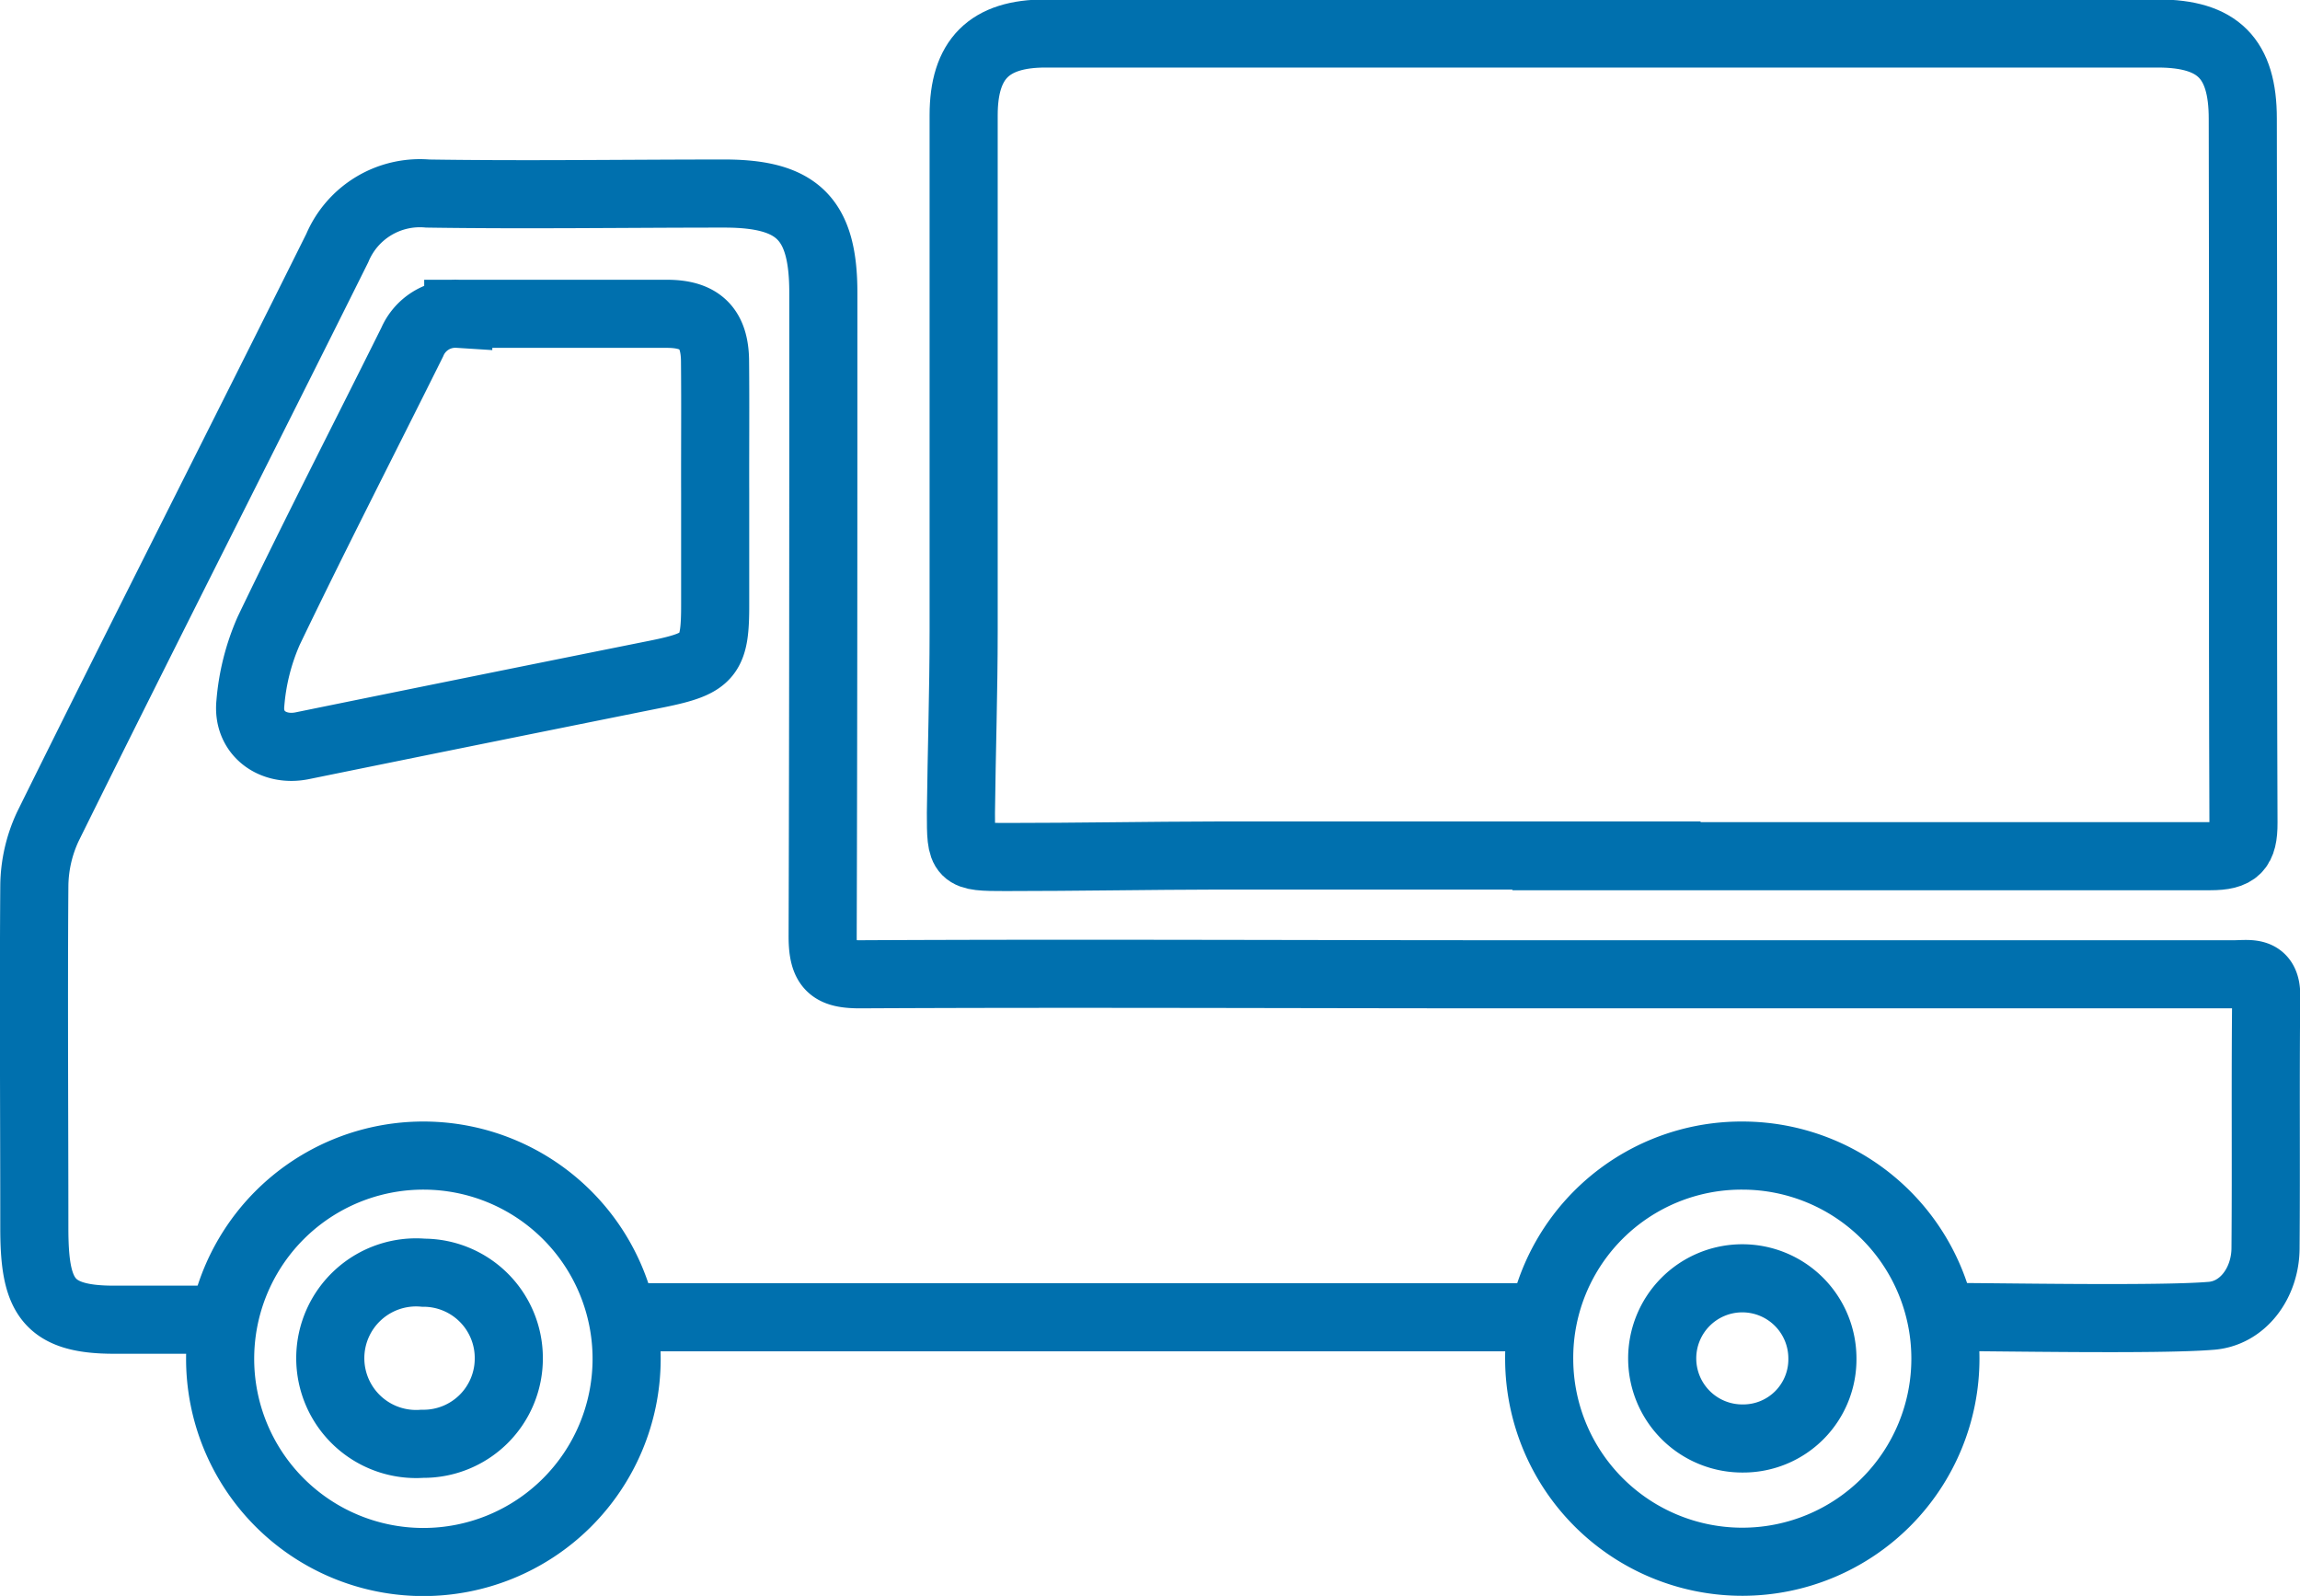 <svg xmlns="http://www.w3.org/2000/svg" width="168.84" height="117.17" viewBox="0 0 168.84 117.17"><defs><style>.cls-1{fill:none;stroke:#0070ae;stroke-miterlimit:10;stroke-width:5px;}</style></defs><g id="レイヤー_2" data-name="レイヤー 2"><g id="レイヤー_1-2" data-name="レイヤー 1"><path class="cls-1" d="M117.9,62.86c14.78,0,29.56,0,44.34,0,1.93,0,2.46-.54,2.45-2.46-.07-17.23,0-34.46-.05-51.69,0-4.42-1.82-6.24-6.21-6.25H76.74c-4.13,0-6,1.88-6,6,0,12.62,0,25.25,0,37.88,0,4.44-.15,8.89-.2,13.34,0,3.19,0,3.24,3.27,3.24,5.24,0,10.47-.1,15.7-.11q14.22,0,28.45,0Z"/><path class="cls-1" d="M112.68,96.71H46.06m-30.52.18H8.35c-4.95,0-5.83-1.82-5.83-6.75,0-8.36-.06-16.71,0-25.06a10.5,10.5,0,0,1,1-4.41c7-14.17,14.19-28.29,21.24-42.46a6.58,6.58,0,0,1,6.64-4c7.26.11,14.52,0,21.78,0,5.4,0,7.26,1.88,7.26,7.28,0,15.75,0,31.51-.05,47.26,0,2.29.68,2.8,2.85,2.78,15.84-.08,31.68,0,47.53,0H164c1.14,0,2.38-.32,2.36,1.61-.07,6.16,0,12.32-.05,18.47,0,2.56-1.66,4.86-4.07,5-3.83.31-15.57.08-19.39.08M52.49,26.58c0-2.45-1.07-3.53-3.49-3.54-5.12,0-10.24,0-15.36,0a3.44,3.44,0,0,0-3.38,2.08c-3.51,7.06-7.12,14.08-10.53,21.18a16.47,16.47,0,0,0-1.35,5.33c-.23,2.21,1.65,3.56,3.81,3.12q13-2.65,26.05-5.27c3.84-.78,4.27-1.32,4.26-5.13V36.19h0C52.49,33,52.52,29.78,52.49,26.58Z"/><path class="cls-1" d="M127.92,84.84a14.91,14.91,0,1,1-14.93,15A14.85,14.85,0,0,1,127.92,84.84Zm5.86,14.89a5.88,5.88,0,1,0-5.82,5.88A5.81,5.81,0,0,0,133.78,99.73Z"/><path class="cls-1" d="M31.16,84.84a14.92,14.92,0,1,1-15,14.84A14.92,14.92,0,0,1,31.16,84.84Zm6.19,14.88a6.26,6.26,0,0,0-6.26-6.28A6.3,6.3,0,1,0,31,106,6.26,6.26,0,0,0,37.35,99.72Z"/></g></g></svg>